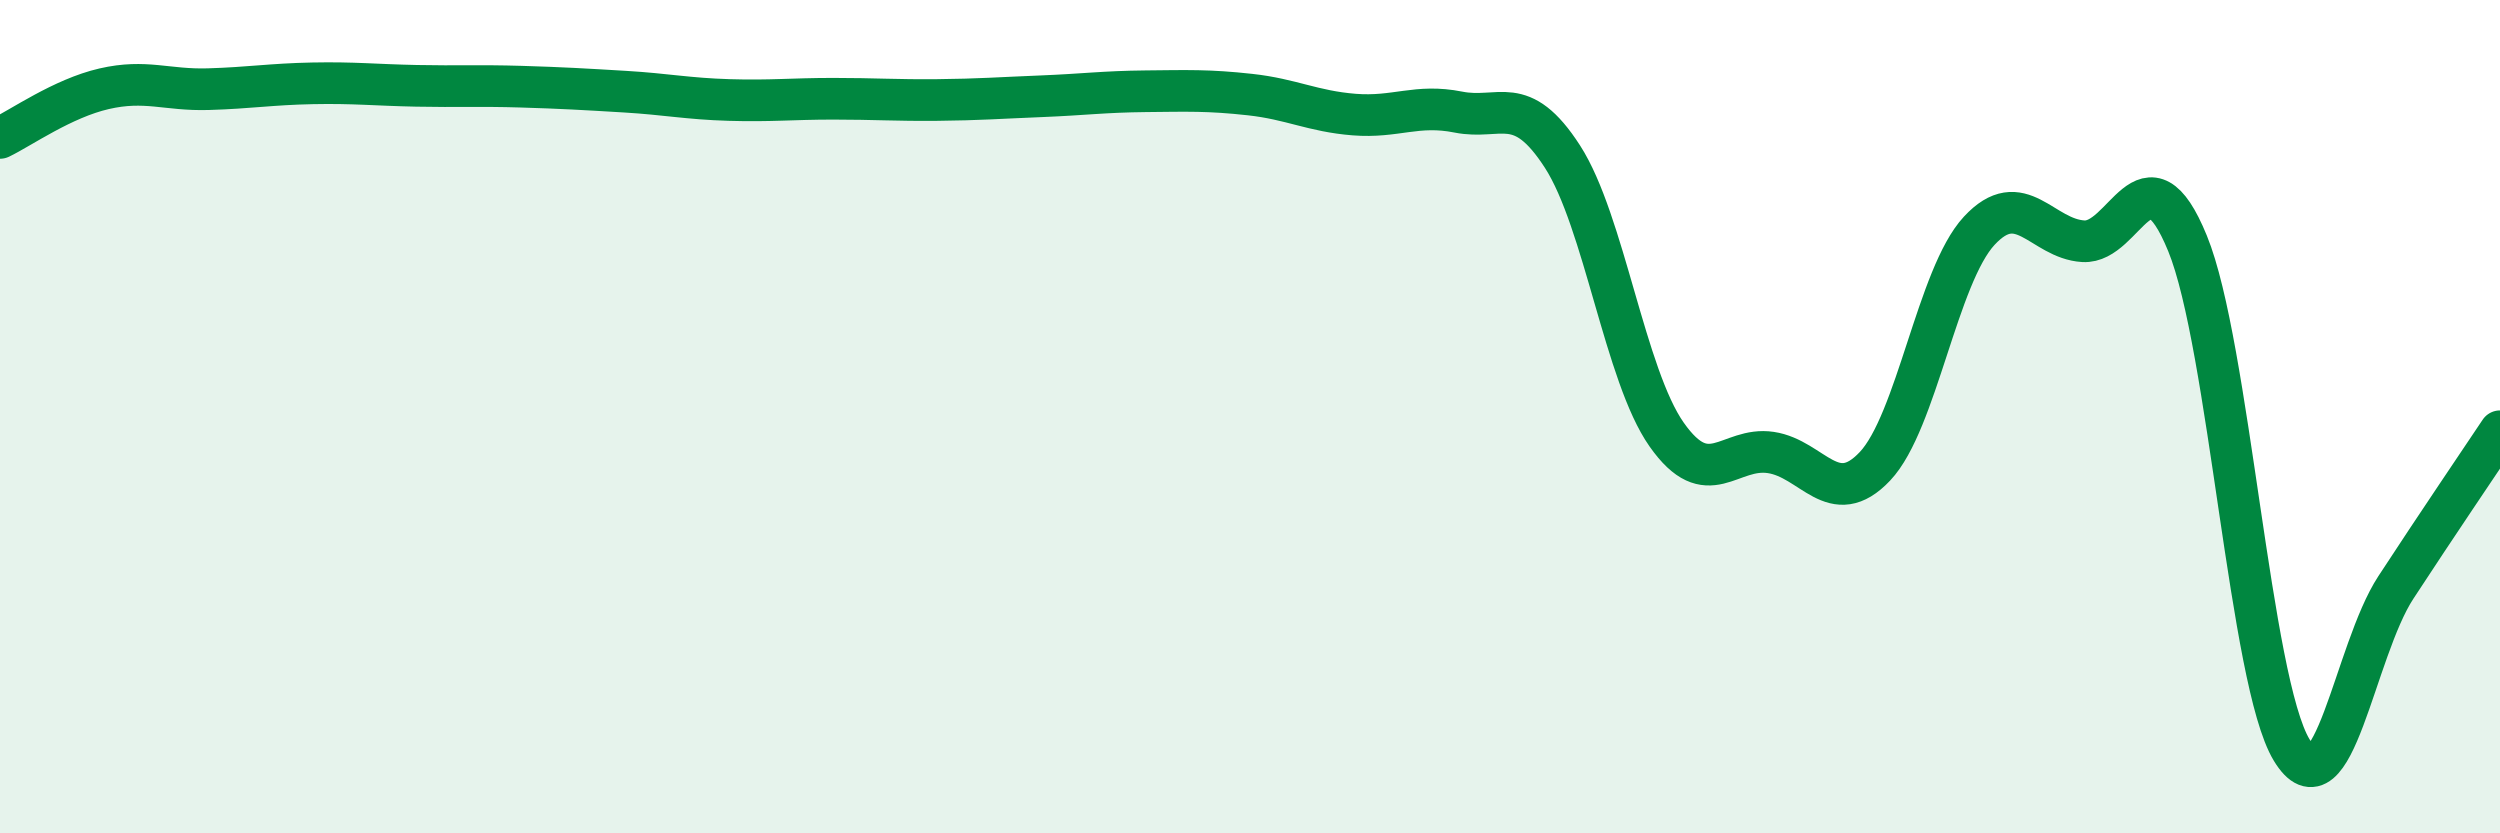 
    <svg width="60" height="20" viewBox="0 0 60 20" xmlns="http://www.w3.org/2000/svg">
      <path
        d="M 0,3.31 C 0.5,3.07 1.5,2.36 2.5,2.13 C 3.5,1.9 4,2.17 5,2.14 C 6,2.11 6.5,2.02 7.5,2 C 8.5,1.98 9,2.04 10,2.06 C 11,2.08 11.5,2.05 12.5,2.08 C 13.5,2.11 14,2.14 15,2.2 C 16,2.26 16.5,2.37 17.5,2.4 C 18.5,2.43 19,2.37 20,2.37 C 21,2.37 21.5,2.41 22.5,2.4 C 23.5,2.39 24,2.35 25,2.31 C 26,2.27 26.5,2.2 27.5,2.19 C 28.5,2.18 29,2.16 30,2.27 C 31,2.38 31.5,2.67 32.5,2.75 C 33.5,2.83 34,2.49 35,2.69 C 36,2.89 36.5,2.21 37.5,3.76 C 38.5,5.31 39,9.01 40,10.43 C 41,11.85 41.5,10.71 42.5,10.86 C 43.5,11.01 44,12.25 45,11.19 C 46,10.13 46.5,6.62 47.5,5.54 C 48.5,4.46 49,5.73 50,5.79 C 51,5.85 51.5,3.4 52.5,5.84 C 53.5,8.28 54,16.35 55,18 C 56,19.65 56.5,15.63 57.5,14.1 C 58.5,12.57 59.5,11.1 60,10.35L60 20L0 20Z"
        fill="#008740"
        opacity="0.1"
        stroke-linecap="round"
        stroke-linejoin="round"
      />
      <path
        d="M 0,3.31 C 0.5,3.07 1.5,2.36 2.5,2.13 C 3.5,1.9 4,2.17 5,2.14 C 6,2.11 6.5,2.02 7.5,2 C 8.5,1.98 9,2.04 10,2.06 C 11,2.08 11.5,2.05 12.5,2.08 C 13.5,2.11 14,2.14 15,2.2 C 16,2.26 16.5,2.37 17.5,2.4 C 18.5,2.43 19,2.37 20,2.37 C 21,2.37 21.5,2.41 22.5,2.4 C 23.5,2.39 24,2.35 25,2.31 C 26,2.27 26.5,2.2 27.5,2.19 C 28.5,2.18 29,2.16 30,2.27 C 31,2.38 31.5,2.67 32.5,2.75 C 33.5,2.83 34,2.49 35,2.69 C 36,2.89 36.5,2.21 37.5,3.76 C 38.5,5.31 39,9.01 40,10.43 C 41,11.85 41.5,10.71 42.5,10.86 C 43.5,11.01 44,12.25 45,11.19 C 46,10.13 46.5,6.62 47.5,5.54 C 48.5,4.46 49,5.73 50,5.79 C 51,5.85 51.5,3.4 52.5,5.84 C 53.5,8.28 54,16.35 55,18 C 56,19.65 56.5,15.63 57.5,14.1 C 58.5,12.57 59.5,11.1 60,10.35"
        stroke="#008740"
        stroke-width="1"
        fill="none"
        stroke-linecap="round"
        stroke-linejoin="round"
      />
    </svg>
  